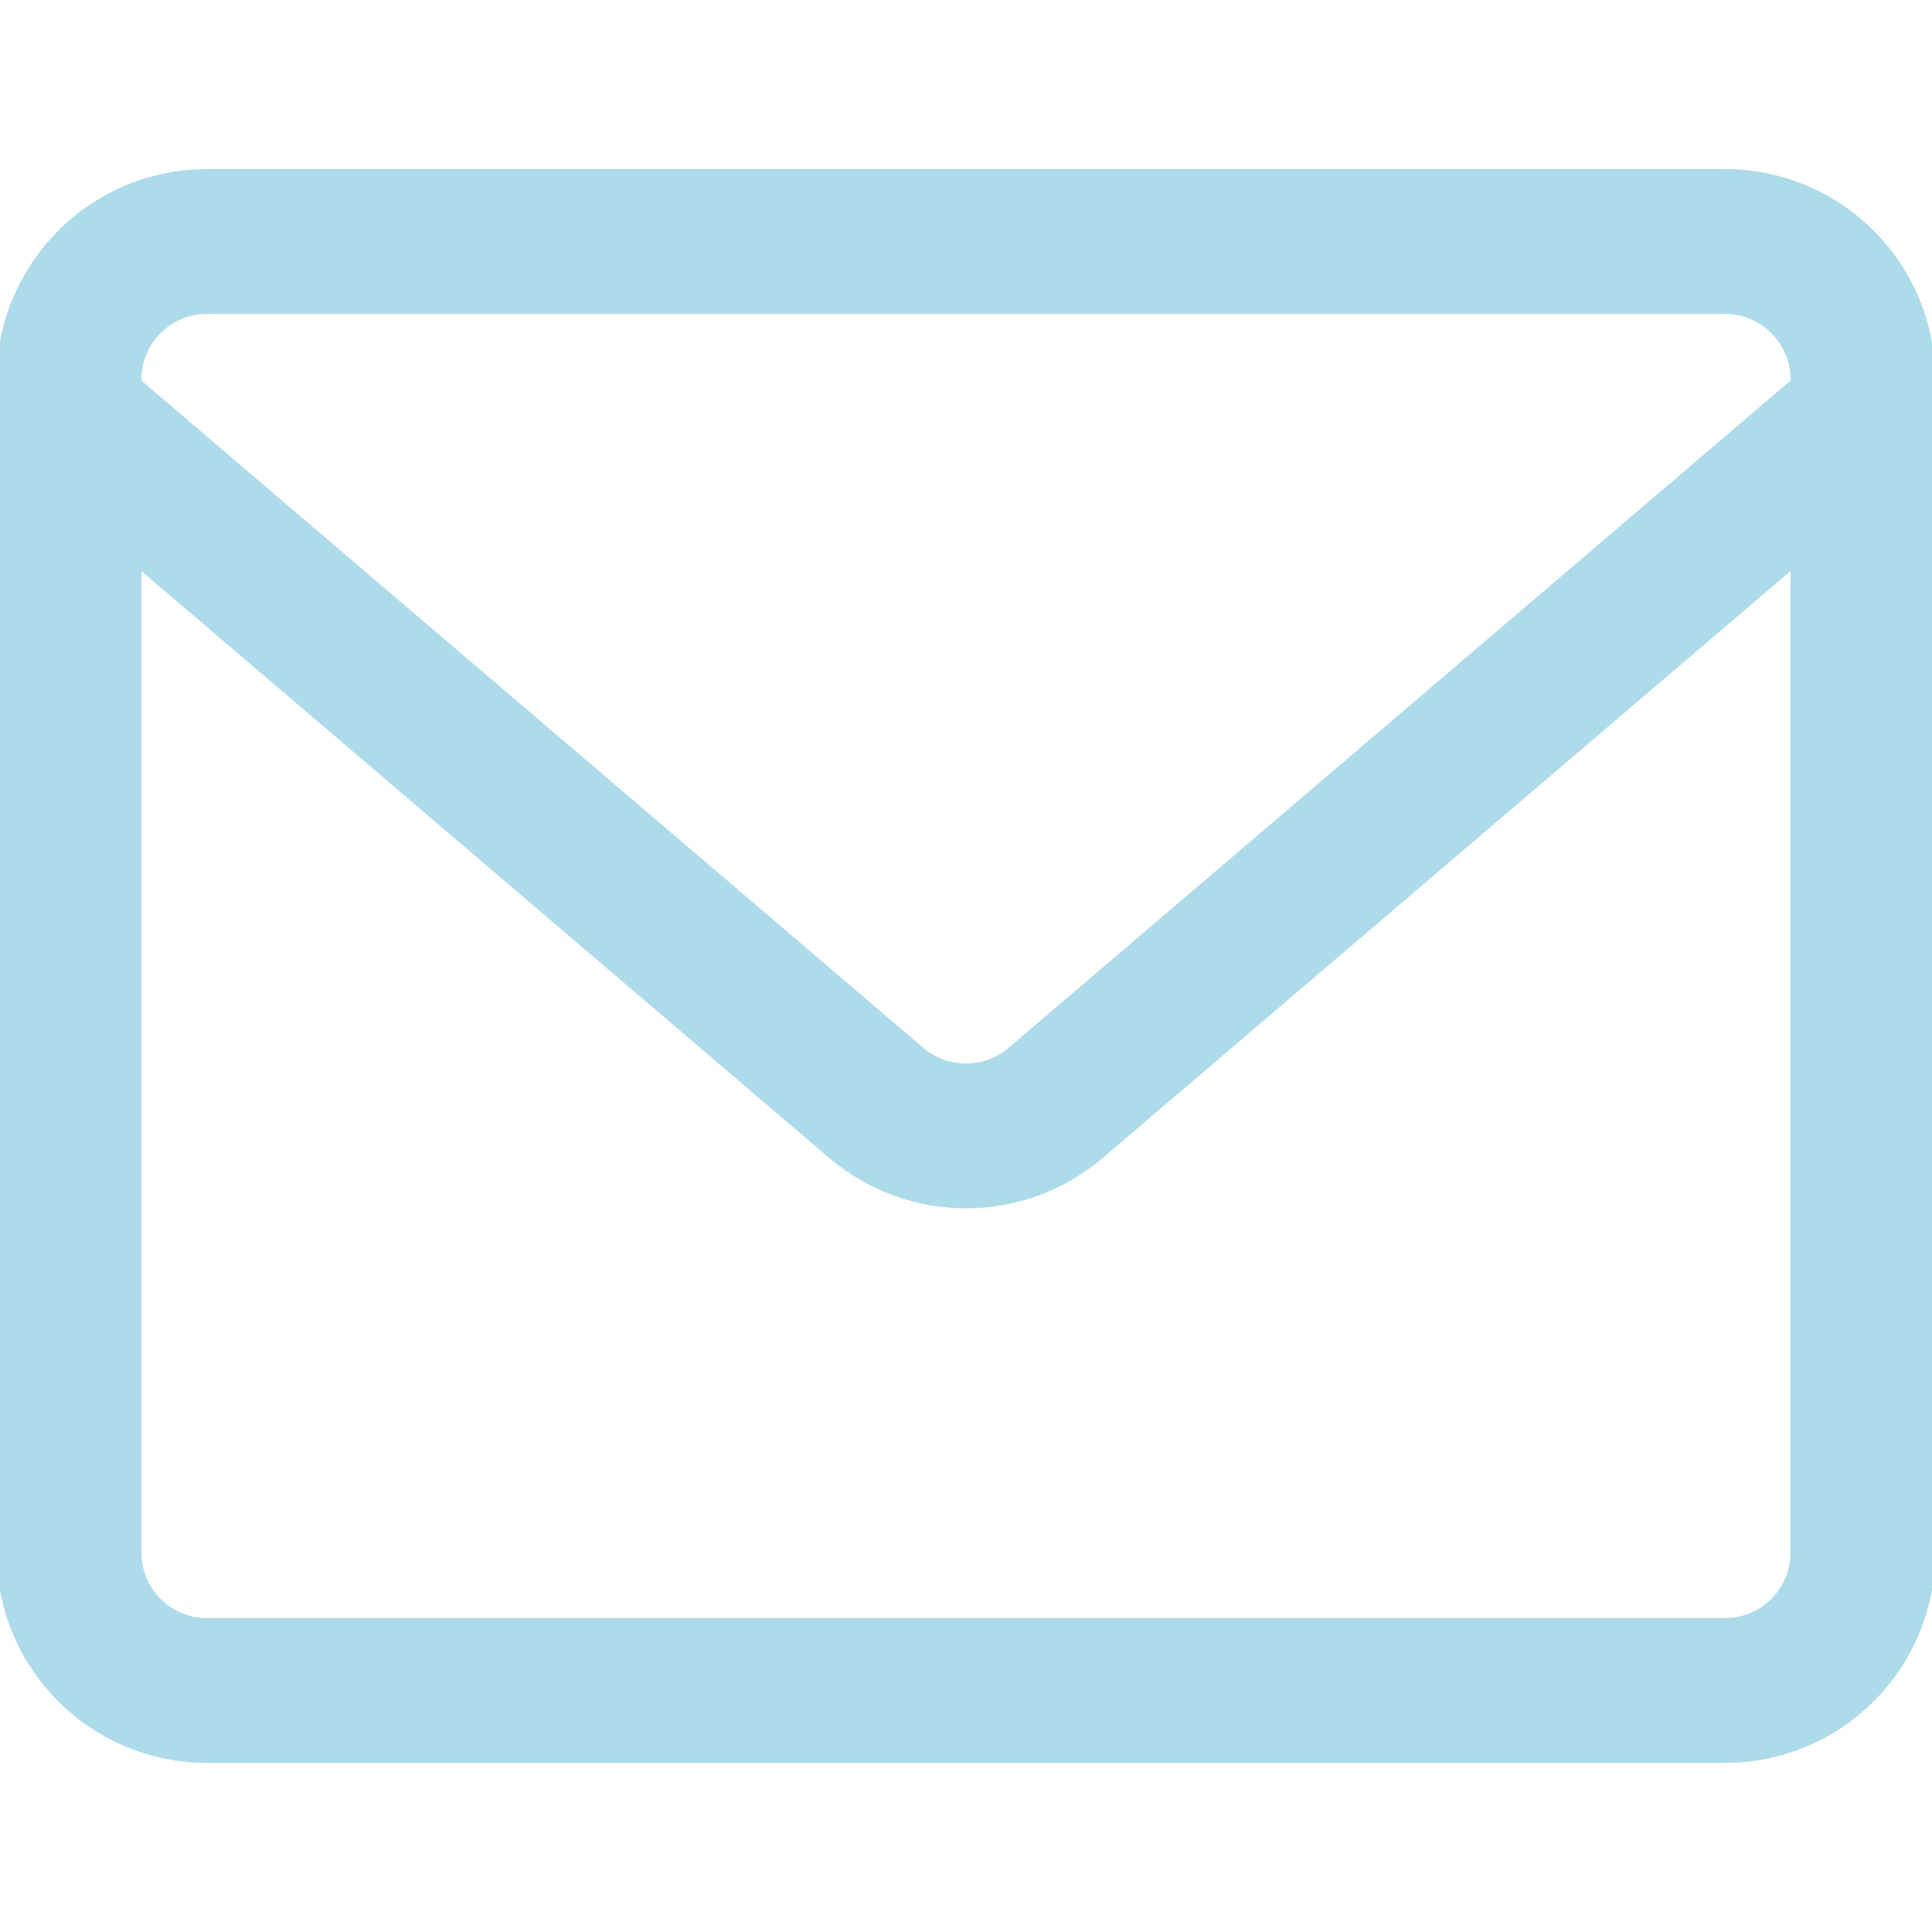 <svg width="20" height="20" viewBox="0 0 20 20" fill="none" xmlns="http://www.w3.org/2000/svg">
<g clip-path="url(#clip0_752_19)">
<path d="M17.857 2.5H2.142C1.353 2.5 0.714 3.14 0.714 3.929V16.071C0.714 16.86 1.353 17.5 2.142 17.5H17.857C18.646 17.5 19.285 16.86 19.285 16.071V3.929C19.285 3.14 18.646 2.5 17.857 2.5Z" stroke="#AEDBE9" stroke-width="1.5" stroke-linecap="round" stroke-linejoin="round"/>
<path d="M0.714 4.286L9.085 11.429C9.342 11.642 9.665 11.759 10 11.759C10.334 11.759 10.657 11.642 10.914 11.429L19.285 4.286" stroke="#AEDBE9" stroke-width="1.5" stroke-linecap="round" stroke-linejoin="round"/>
</g>
<defs>
<clipPath id="clip0_752_19">
<rect width="20" height="20" fill="white"/>
</clipPath>
</defs>
</svg>
